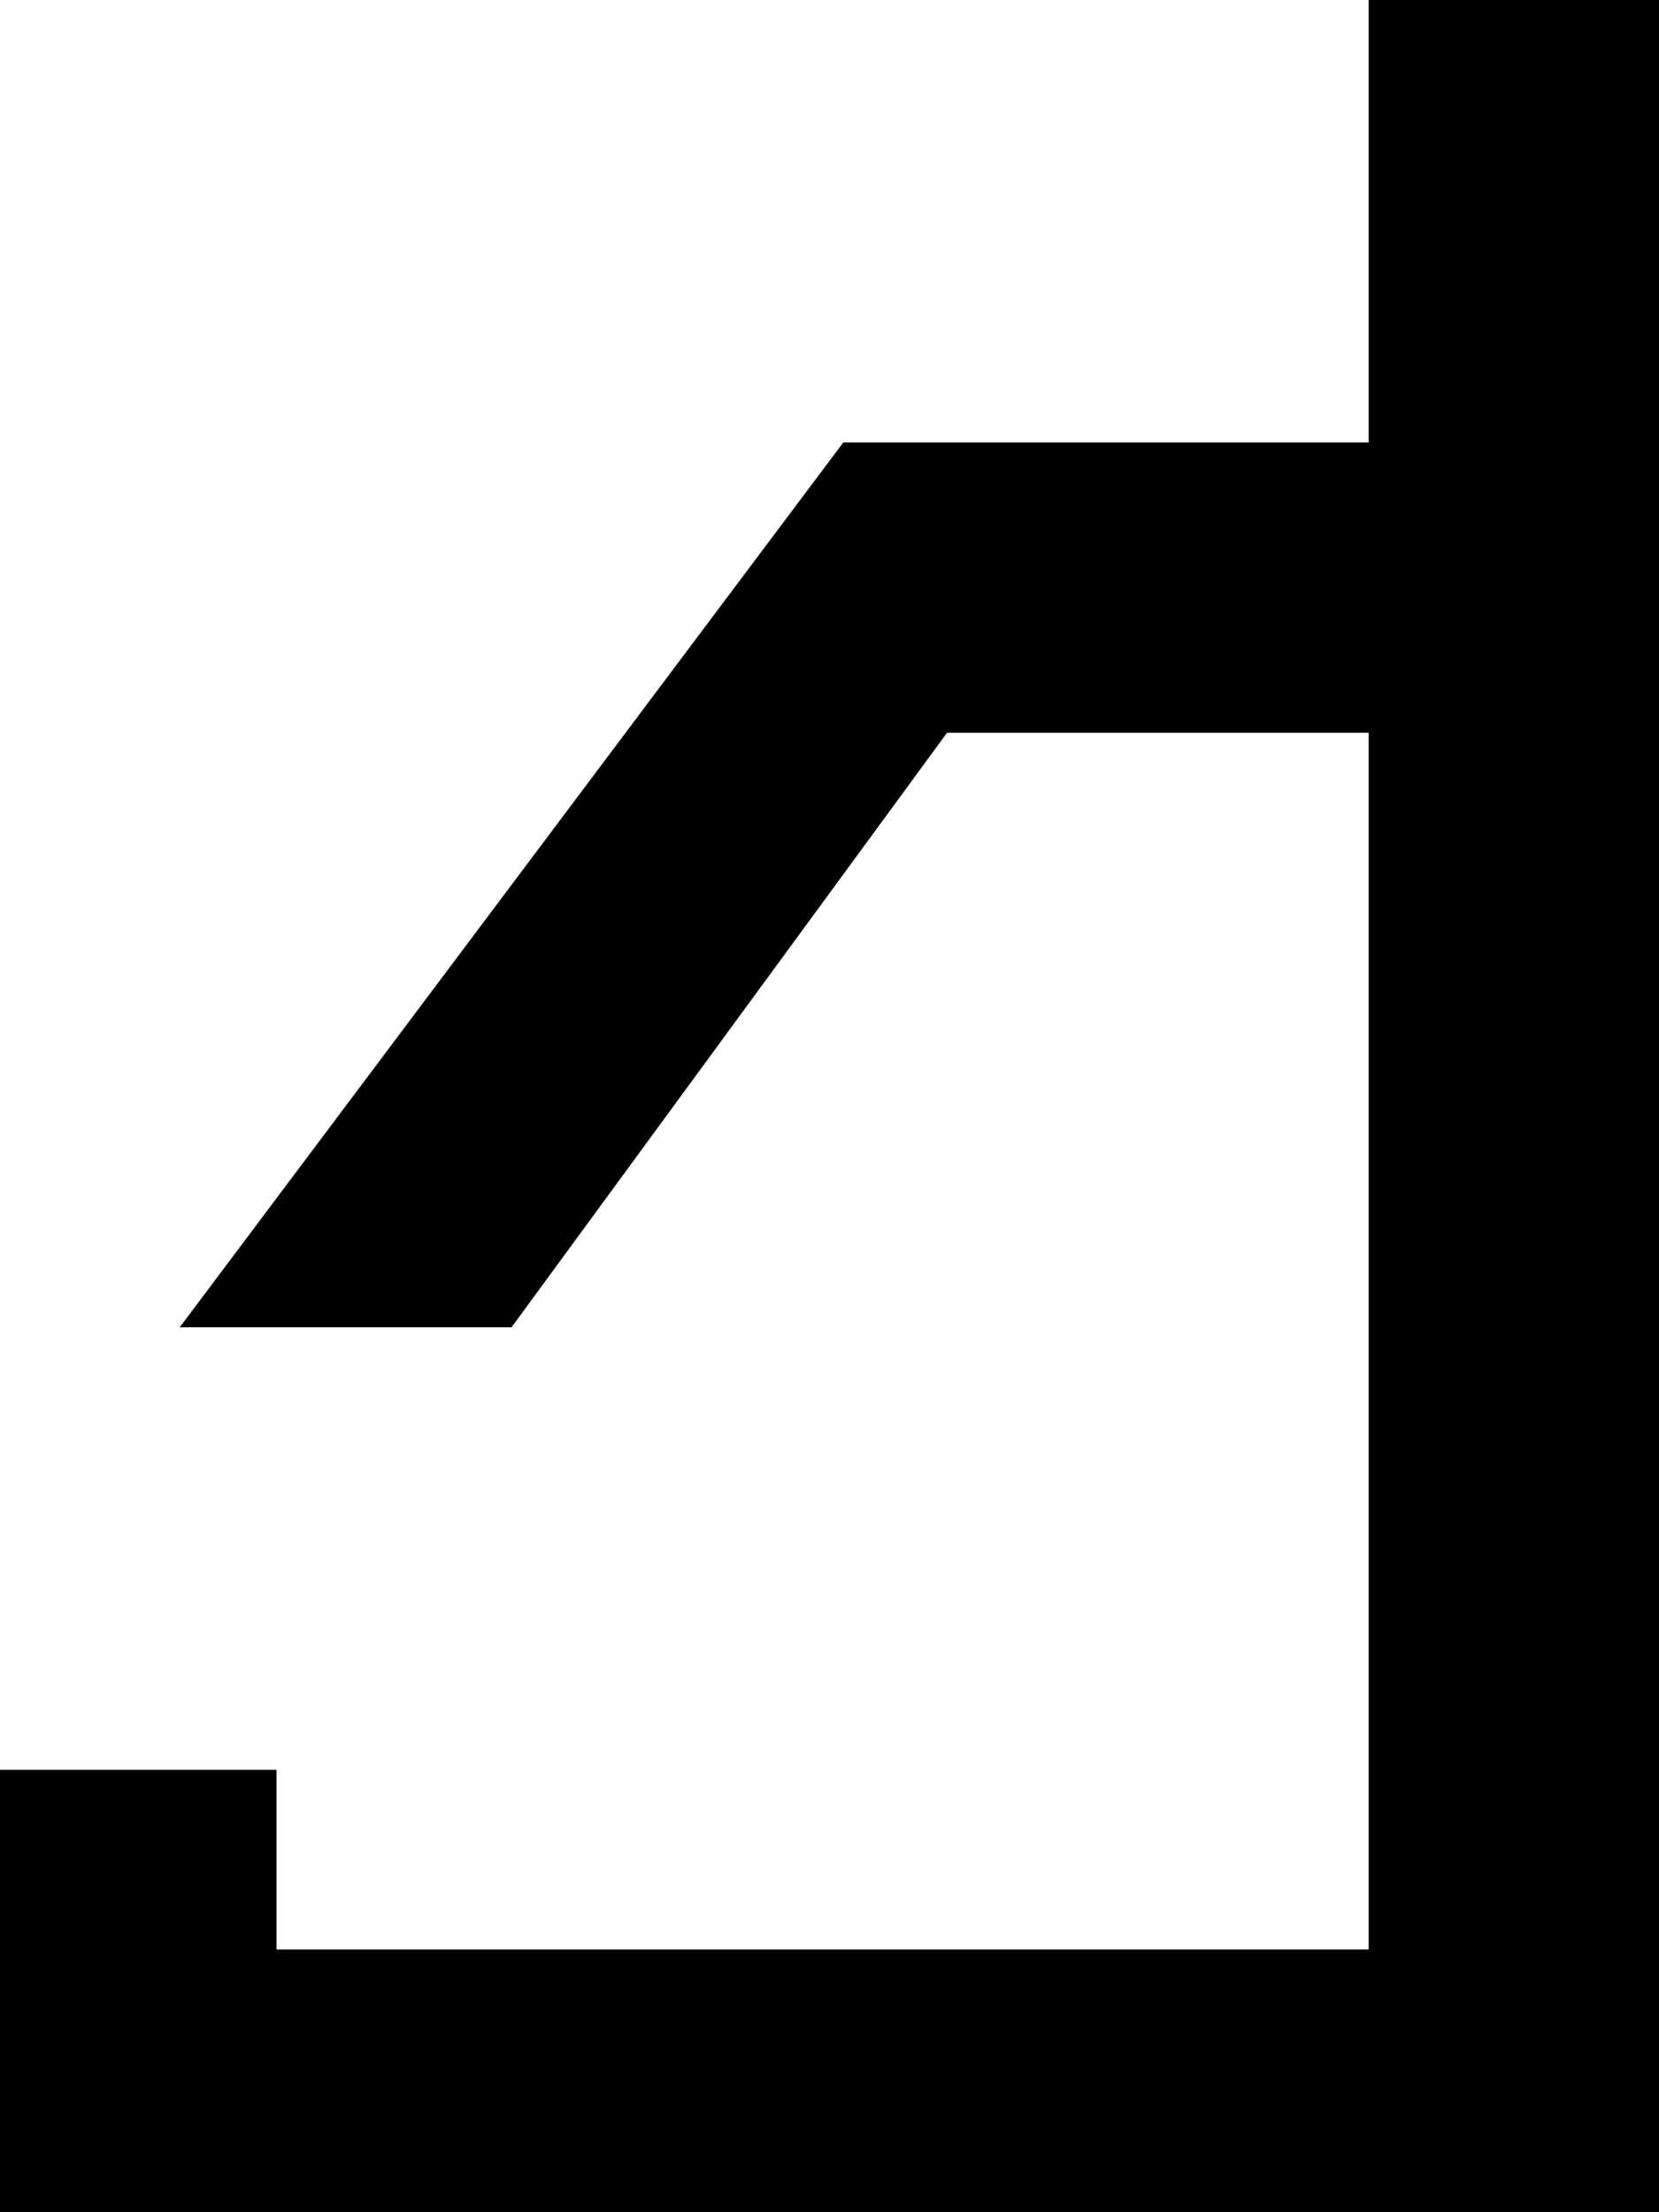 <?xml version="1.0" encoding="UTF-8" standalone="no"?>
<!DOCTYPE svg PUBLIC "-//W3C//DTD SVG 1.0//EN" "http://www.w3.org/TR/2001/REC-SVG-20010904/DTD/svg10.dtd">
<svg xmlns:svg="http://www.w3.org/2000/svg" xmlns="http://www.w3.org/2000/svg" version="1.0" width="112.5" height="150" id="svg4674">
  <defs id="defs4676"/>
  <g transform="translate(-342.478, -1240.22)" id="layer1">
    <path d="M 435.29,1240.219 L 435.29,1270.219 L 421.228,1270.219 L 399.665,1270.219 L 354.665,1330.219 L 377.165,1330.219 L 406.696,1289.907 L 435.29,1289.907 L 435.29,1372.407 L 361.228,1372.407 L 361.228,1360.219 L 342.478,1360.219 L 342.478,1390.219 L 361.228,1390.219 L 454.978,1390.219 L 454.978,1240.219 L 435.29,1240.219 z" id="path5010" style="font-size: 14px; fill: rgb(0, 0, 0); fill-opacity: 1; stroke-opacity: 1; font-family: Arial;"/>
  </g>
</svg>